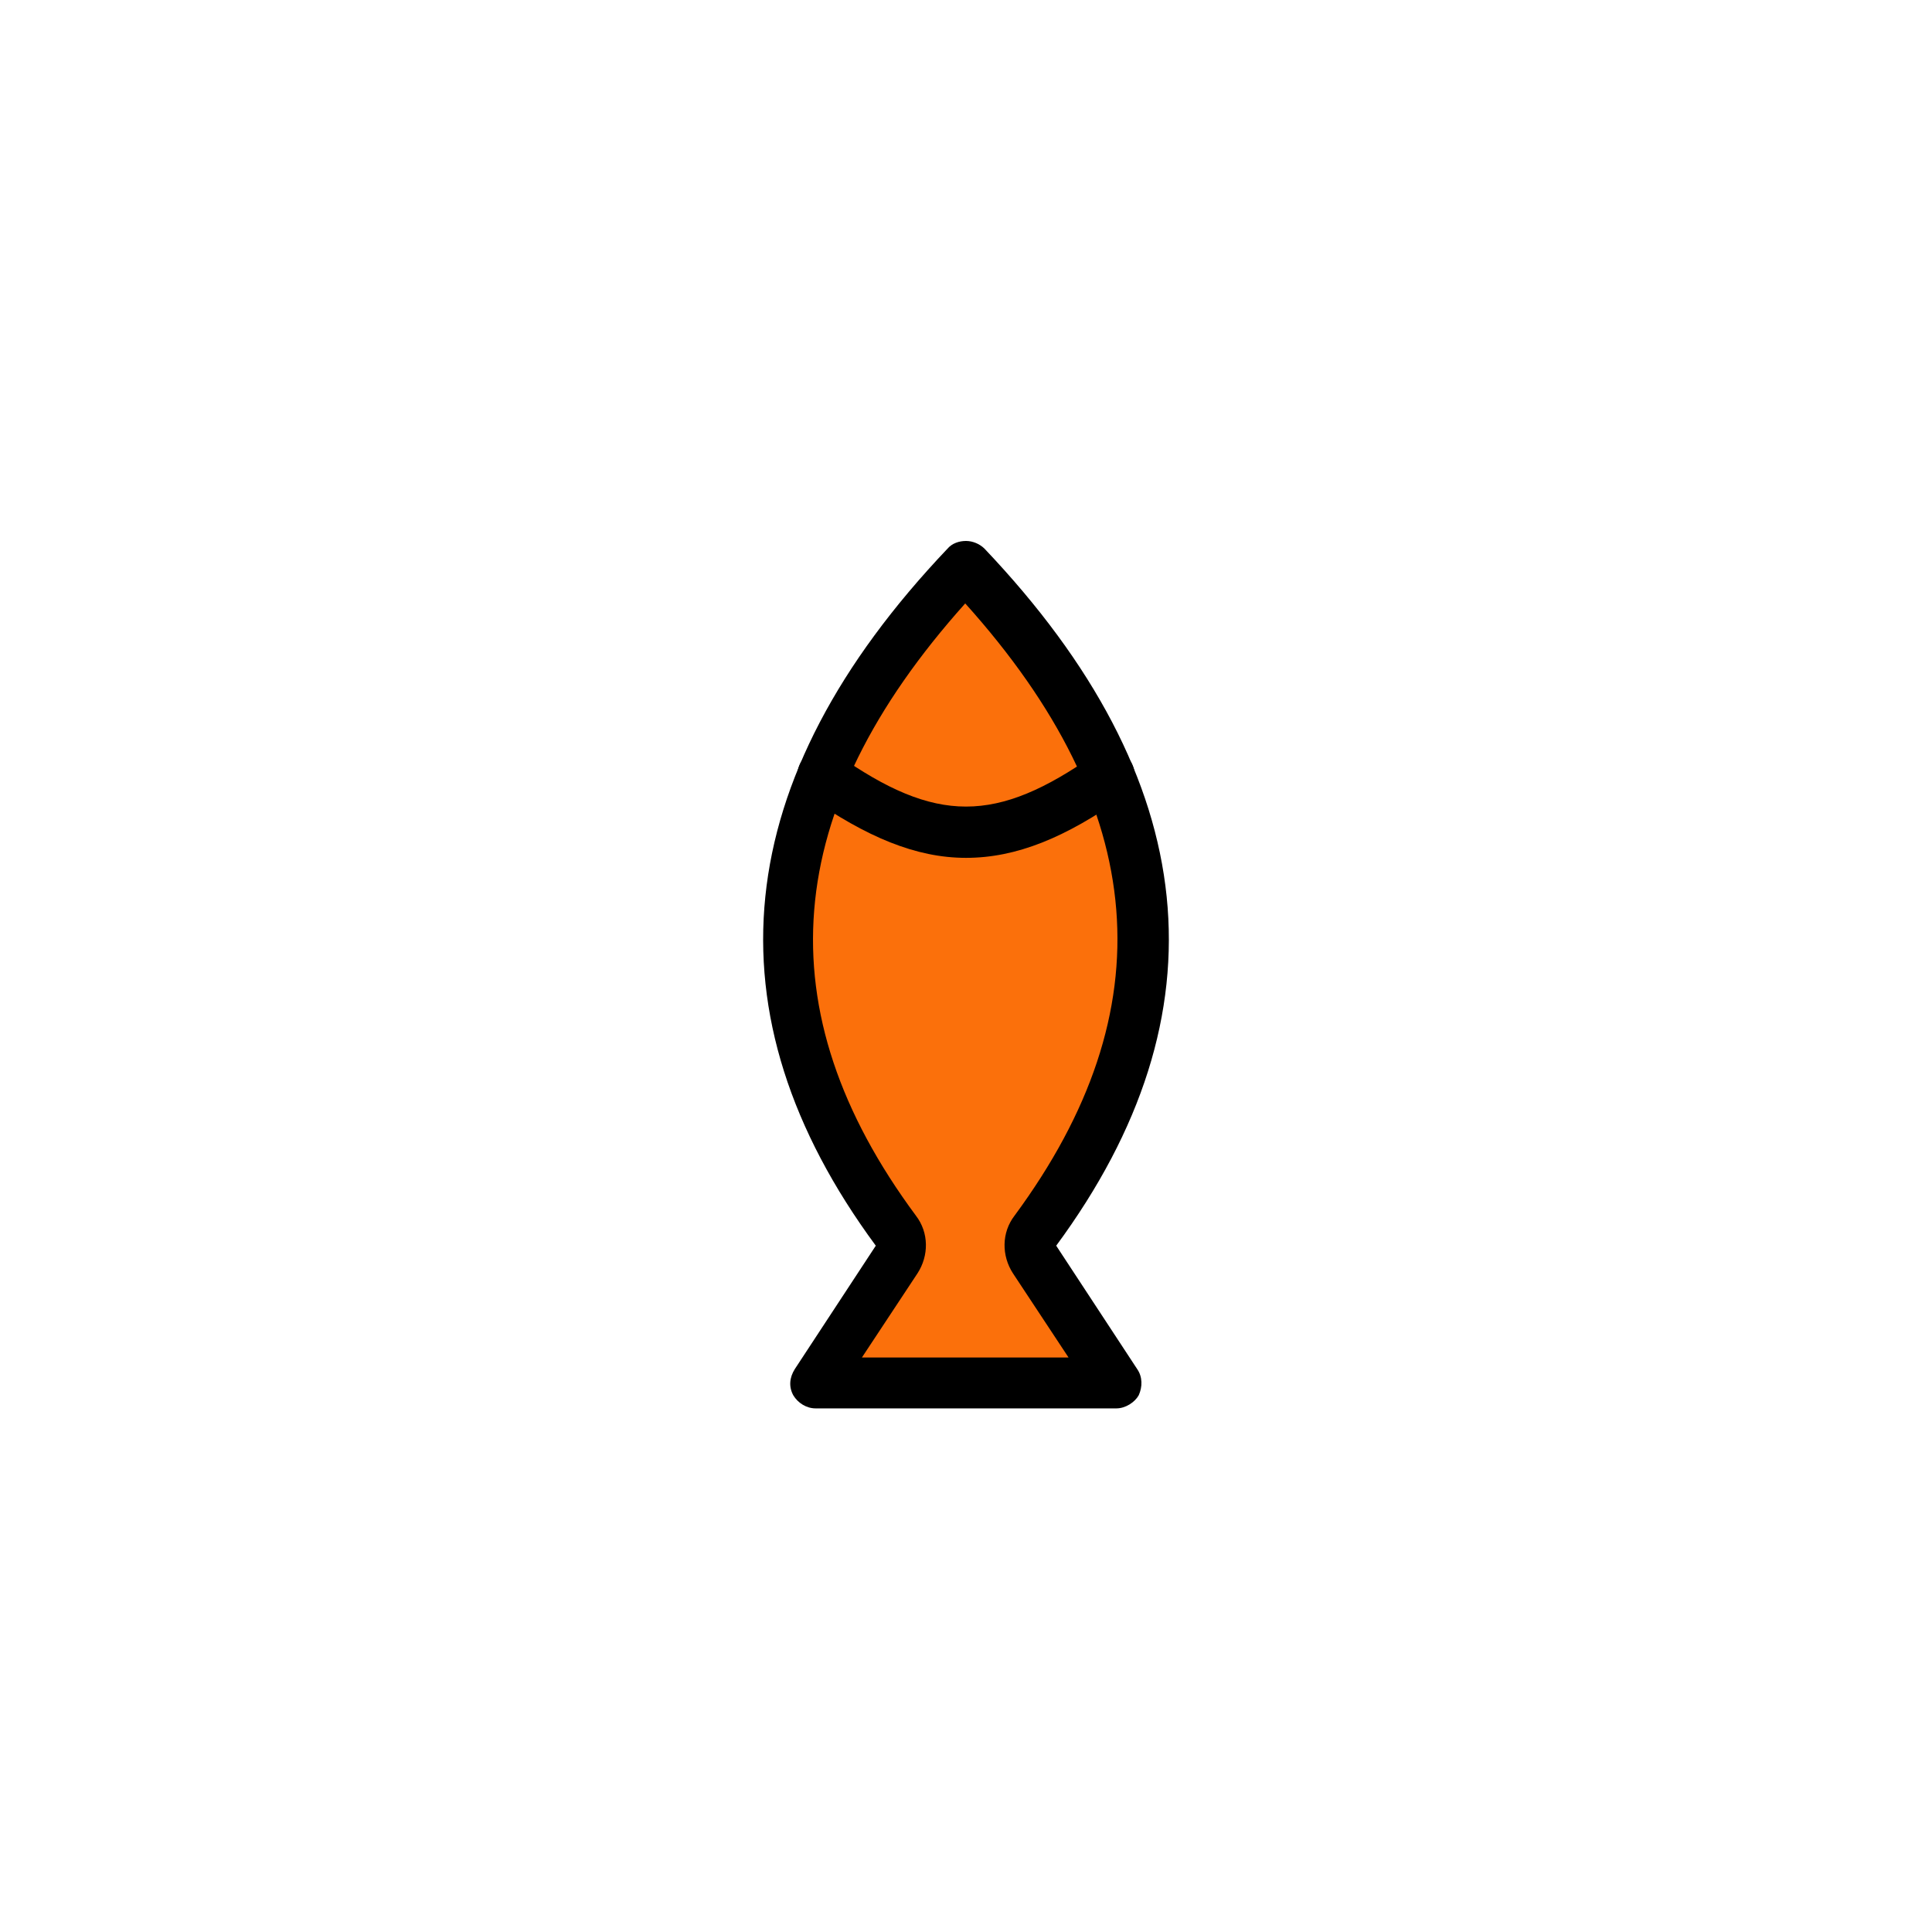 <svg width="100" height="100" viewBox="0 0 100 100" fill="none" xmlns="http://www.w3.org/2000/svg">
<rect width="100" height="100" fill="white"/>
<path fill-rule="evenodd" clip-rule="evenodd" d="M57.381 40.173C60.654 47.995 59.377 55.857 53.59 63.679C53.27 64.118 53.23 64.717 53.55 65.195L57.74 71.581H42.176L46.366 65.195C46.685 64.717 46.645 64.158 46.326 63.679C40.539 55.857 39.262 47.995 42.535 40.173H57.381Z" fill="#FB700B"/>
<path fill-rule="evenodd" clip-rule="evenodd" d="M57.381 40.172C55.865 36.541 53.39 32.909 49.958 29.277C46.526 32.909 44.052 36.541 42.535 40.172C48.162 44.084 51.834 44.084 57.381 40.172Z" fill="#FB700B"/>
<path fill-rule="evenodd" clip-rule="evenodd" d="M44.612 70.264H55.308L52.434 65.913C51.836 64.996 51.836 63.798 52.514 62.92C60.376 52.265 59.538 41.888 49.96 31.233C40.382 41.928 39.544 52.305 47.406 62.92C48.084 63.798 48.084 64.996 47.486 65.913L44.612 70.264ZM57.782 72.898H42.218C41.739 72.898 41.3 72.618 41.06 72.219C40.821 71.78 40.861 71.301 41.14 70.862L45.331 64.477C36.471 52.464 37.708 40.332 49.042 28.399C49.282 28.12 49.641 28 50 28C50.359 28 50.718 28.16 50.958 28.399C62.292 40.332 63.529 52.464 54.669 64.477L58.86 70.862C59.139 71.261 59.139 71.78 58.94 72.219C58.74 72.578 58.261 72.898 57.782 72.898Z" fill="black"/>
<path fill-rule="evenodd" clip-rule="evenodd" d="M50.001 44.402C47.407 44.402 44.852 43.325 41.819 41.21C41.221 40.811 41.101 39.972 41.5 39.374C41.899 38.775 42.737 38.656 43.336 39.055C48.444 42.646 51.557 42.646 56.666 39.055C57.264 38.656 58.062 38.775 58.501 39.374C58.9 39.972 58.781 40.771 58.182 41.21C55.149 43.365 52.595 44.402 50.001 44.402Z" fill="black"/>
</svg>

